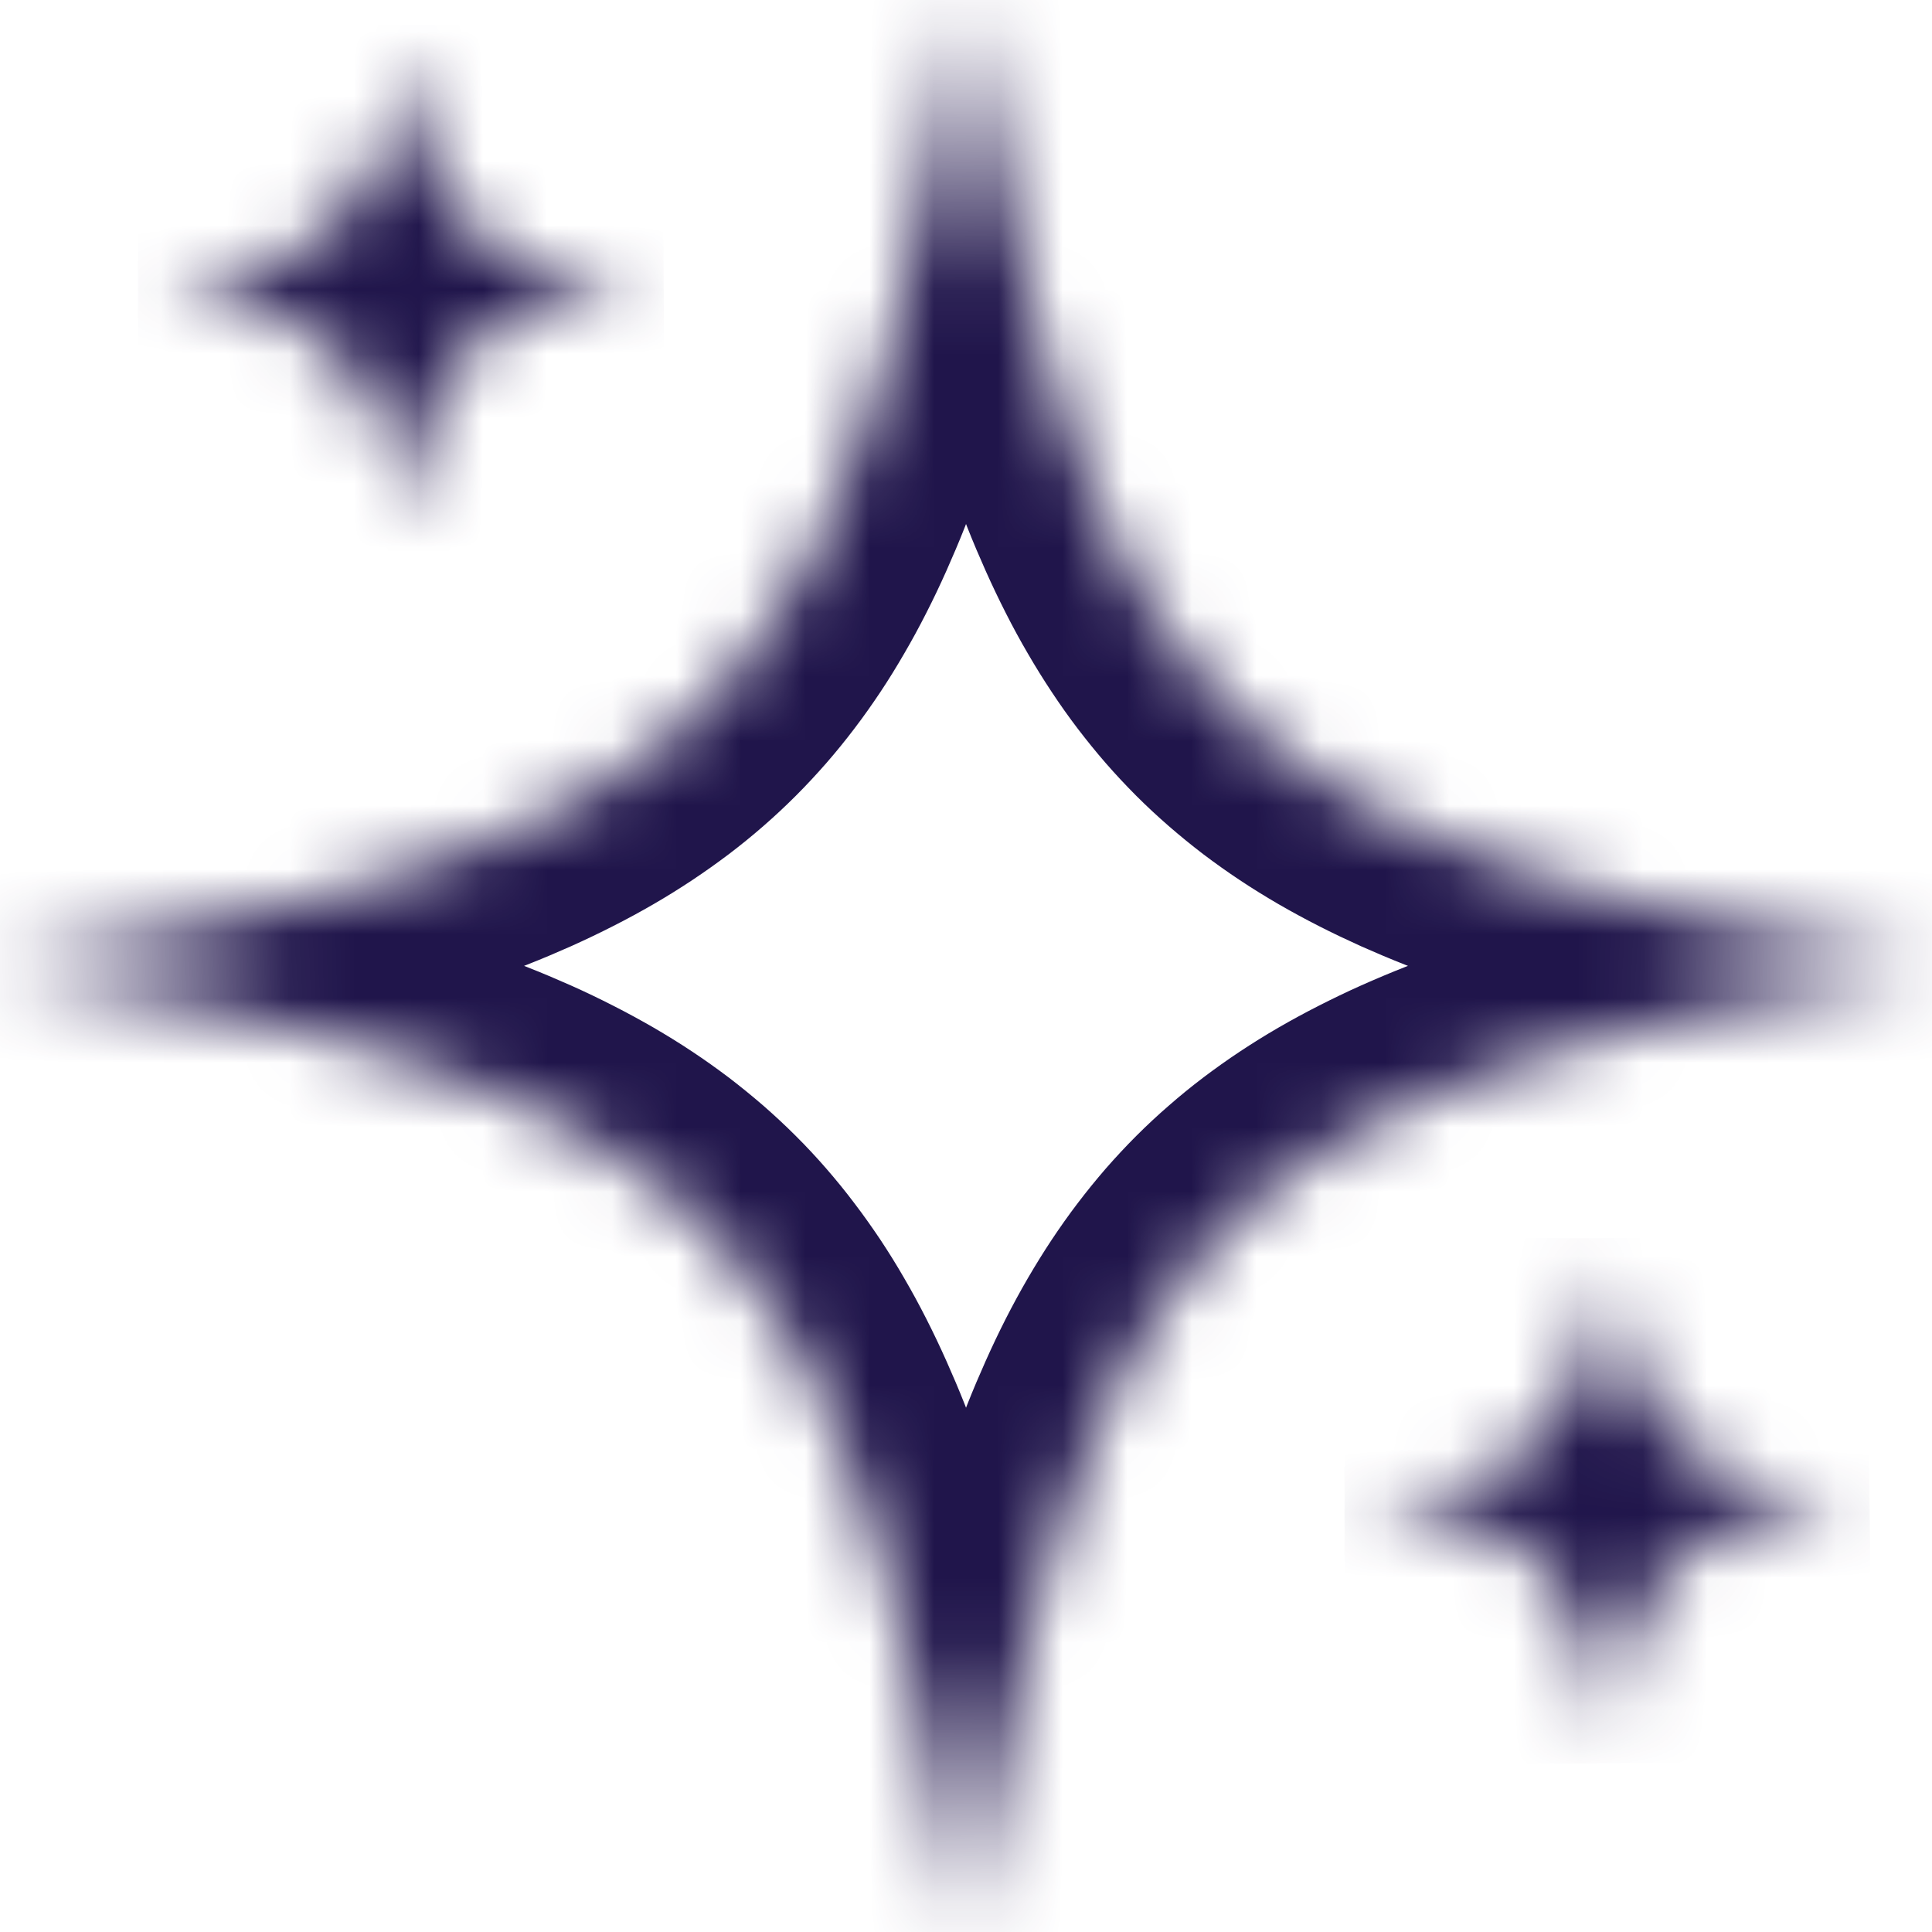 <svg width="30" height="30" viewBox="0 0 30 30" fill="none" xmlns="http://www.w3.org/2000/svg">
    <g>
        <mask id="path-1-inside-1_767_3466" fill="white">
            <path d="M6.219 0.758C6.203 0.845 6.187 0.93 6.171 1.013C6.155 1.095 6.139 1.175 6.123 1.253C6.107 1.331 6.09 1.407 6.075 1.481C6.059 1.555 6.042 1.627 6.026 1.697C6.009 1.767 5.993 1.835 5.976 1.9C5.959 1.966 5.942 2.03 5.925 2.092C5.907 2.154 5.889 2.214 5.871 2.273C5.852 2.331 5.833 2.388 5.814 2.443C5.795 2.497 5.775 2.55 5.754 2.602C5.734 2.653 5.713 2.703 5.691 2.751C5.67 2.799 5.647 2.847 5.624 2.891C5.601 2.937 5.578 2.98 5.553 3.022C5.528 3.065 5.503 3.105 5.477 3.145C5.45 3.185 5.424 3.223 5.395 3.26C5.367 3.298 5.338 3.333 5.308 3.367C5.278 3.402 5.247 3.435 5.215 3.468C5.182 3.5 5.149 3.531 5.114 3.561C5.079 3.591 5.044 3.62 5.007 3.649C4.971 3.677 4.932 3.704 4.892 3.73C4.852 3.756 4.811 3.781 4.769 3.806C4.727 3.831 4.683 3.854 4.638 3.877C4.592 3.901 4.546 3.923 4.498 3.945C4.45 3.966 4.4 3.987 4.349 4.008C4.297 4.028 4.244 4.048 4.189 4.067C4.135 4.087 4.078 4.106 4.019 4.124C3.961 4.142 3.901 4.16 3.839 4.178C3.776 4.195 3.712 4.213 3.647 4.229C3.581 4.246 3.513 4.263 3.444 4.279C3.374 4.295 3.302 4.311 3.228 4.328C3.154 4.344 3.078 4.36 3 4.376C2.922 4.392 2.842 4.407 2.759 4.424C2.677 4.44 2.592 4.456 2.505 4.472C2.592 4.488 2.677 4.505 2.759 4.52C2.842 4.536 2.922 4.552 3 4.568C3.078 4.584 3.154 4.601 3.228 4.617C3.302 4.632 3.374 4.649 3.444 4.665C3.513 4.682 3.581 4.699 3.647 4.715C3.712 4.732 3.776 4.749 3.839 4.767C3.901 4.784 3.96 4.802 4.019 4.821C4.078 4.839 4.135 4.858 4.189 4.877C4.244 4.896 4.297 4.916 4.349 4.937C4.4 4.957 4.45 4.978 4.498 5C4.546 5.021 4.593 5.044 4.638 5.067C4.683 5.09 4.727 5.113 4.769 5.138C4.811 5.163 4.852 5.188 4.892 5.215C4.932 5.241 4.97 5.268 5.007 5.296C5.045 5.324 5.08 5.353 5.114 5.383C5.149 5.413 5.182 5.444 5.215 5.477C5.247 5.509 5.278 5.542 5.308 5.577C5.338 5.612 5.367 5.647 5.395 5.684C5.424 5.721 5.451 5.759 5.477 5.799C5.503 5.839 5.528 5.88 5.553 5.922C5.578 5.964 5.601 6.008 5.624 6.053C5.647 6.099 5.67 6.145 5.691 6.193C5.713 6.241 5.734 6.291 5.754 6.343C5.775 6.394 5.795 6.447 5.814 6.502C5.833 6.557 5.852 6.613 5.871 6.672C5.889 6.73 5.907 6.79 5.925 6.853C5.942 6.915 5.959 6.979 5.976 7.044C5.993 7.11 6.01 7.178 6.026 7.247C6.042 7.317 6.058 7.389 6.075 7.463C6.09 7.537 6.107 7.613 6.123 7.691C6.138 7.769 6.154 7.85 6.171 7.932C6.187 8.014 6.202 8.099 6.219 8.186C6.235 8.099 6.251 8.015 6.267 7.932C6.283 7.85 6.299 7.769 6.315 7.691C6.331 7.613 6.348 7.537 6.363 7.463C6.379 7.389 6.396 7.317 6.412 7.247C6.429 7.178 6.445 7.11 6.462 7.044C6.479 6.979 6.496 6.915 6.513 6.853C6.531 6.79 6.549 6.731 6.567 6.672C6.586 6.614 6.605 6.557 6.624 6.502C6.643 6.447 6.663 6.394 6.683 6.343C6.704 6.291 6.725 6.241 6.746 6.193C6.768 6.145 6.79 6.098 6.814 6.053C6.837 6.007 6.86 5.964 6.885 5.922C6.91 5.88 6.935 5.839 6.961 5.799C6.988 5.759 7.014 5.721 7.043 5.684C7.071 5.647 7.1 5.611 7.13 5.577C7.16 5.542 7.191 5.509 7.223 5.477C7.256 5.444 7.289 5.414 7.324 5.383C7.359 5.353 7.394 5.324 7.431 5.296C7.468 5.268 7.506 5.24 7.546 5.215C7.586 5.188 7.626 5.163 7.669 5.138C7.711 5.113 7.755 5.09 7.8 5.067C7.845 5.044 7.892 5.021 7.94 5C7.988 4.978 8.038 4.957 8.089 4.937C8.141 4.916 8.194 4.896 8.249 4.877C8.303 4.858 8.36 4.839 8.419 4.821C8.477 4.802 8.537 4.784 8.599 4.767C8.662 4.749 8.725 4.732 8.791 4.715C8.856 4.699 8.925 4.681 8.994 4.665C9.064 4.649 9.136 4.633 9.21 4.617C9.284 4.601 9.36 4.584 9.438 4.568C9.516 4.553 9.596 4.537 9.678 4.52C9.761 4.505 9.846 4.489 9.933 4.472C9.846 4.456 9.761 4.44 9.678 4.424C9.596 4.408 9.516 4.393 9.438 4.376C9.36 4.359 9.284 4.344 9.21 4.328C9.136 4.312 9.064 4.296 8.994 4.279C8.925 4.262 8.856 4.246 8.791 4.229C8.725 4.213 8.662 4.195 8.599 4.178C8.537 4.16 8.477 4.142 8.419 4.124C8.361 4.106 8.303 4.087 8.249 4.067C8.194 4.048 8.141 4.028 8.089 4.008C8.038 3.987 7.988 3.966 7.94 3.945C7.892 3.923 7.845 3.901 7.8 3.877C7.754 3.854 7.711 3.831 7.669 3.806C7.626 3.781 7.586 3.756 7.546 3.73C7.506 3.703 7.468 3.677 7.431 3.649C7.393 3.62 7.358 3.591 7.324 3.561C7.289 3.532 7.256 3.5 7.223 3.468C7.191 3.435 7.16 3.402 7.13 3.367C7.1 3.333 7.071 3.297 7.043 3.26C7.014 3.223 6.987 3.185 6.961 3.145C6.935 3.105 6.91 3.065 6.885 3.022C6.86 2.98 6.837 2.936 6.814 2.891C6.79 2.846 6.768 2.799 6.746 2.751C6.725 2.703 6.704 2.653 6.683 2.602C6.663 2.55 6.643 2.497 6.624 2.443C6.605 2.388 6.586 2.331 6.567 2.273C6.549 2.214 6.531 2.154 6.513 2.092C6.496 2.03 6.479 1.966 6.462 1.9C6.445 1.835 6.428 1.767 6.412 1.697C6.396 1.627 6.38 1.555 6.363 1.481C6.348 1.407 6.331 1.331 6.315 1.253C6.299 1.175 6.284 1.095 6.267 1.013C6.251 0.931 6.236 0.845 6.219 0.758Z"/>
        </mask>
        <path d="M6.219 0.758C6.203 0.845 6.187 0.93 6.171 1.013C6.155 1.095 6.139 1.175 6.123 1.253C6.107 1.331 6.09 1.407 6.075 1.481C6.059 1.555 6.042 1.627 6.026 1.697C6.009 1.767 5.993 1.835 5.976 1.9C5.959 1.966 5.942 2.03 5.925 2.092C5.907 2.154 5.889 2.214 5.871 2.273C5.852 2.331 5.833 2.388 5.814 2.443C5.795 2.497 5.775 2.55 5.754 2.602C5.734 2.653 5.713 2.703 5.691 2.751C5.67 2.799 5.647 2.847 5.624 2.891C5.601 2.937 5.578 2.98 5.553 3.022C5.528 3.065 5.503 3.105 5.477 3.145C5.45 3.185 5.424 3.223 5.395 3.26C5.367 3.298 5.338 3.333 5.308 3.367C5.278 3.402 5.247 3.435 5.215 3.468C5.182 3.5 5.149 3.531 5.114 3.561C5.079 3.591 5.044 3.62 5.007 3.649C4.971 3.677 4.932 3.704 4.892 3.73C4.852 3.756 4.811 3.781 4.769 3.806C4.727 3.831 4.683 3.854 4.638 3.877C4.592 3.901 4.546 3.923 4.498 3.945C4.45 3.966 4.4 3.987 4.349 4.008C4.297 4.028 4.244 4.048 4.189 4.067C4.135 4.087 4.078 4.106 4.019 4.124C3.961 4.142 3.901 4.16 3.839 4.178C3.776 4.195 3.712 4.213 3.647 4.229C3.581 4.246 3.513 4.263 3.444 4.279C3.374 4.295 3.302 4.311 3.228 4.328C3.154 4.344 3.078 4.36 3 4.376C2.922 4.392 2.842 4.407 2.759 4.424C2.677 4.44 2.592 4.456 2.505 4.472C2.592 4.488 2.677 4.505 2.759 4.52C2.842 4.536 2.922 4.552 3 4.568C3.078 4.584 3.154 4.601 3.228 4.617C3.302 4.632 3.374 4.649 3.444 4.665C3.513 4.682 3.581 4.699 3.647 4.715C3.712 4.732 3.776 4.749 3.839 4.767C3.901 4.784 3.96 4.802 4.019 4.821C4.078 4.839 4.135 4.858 4.189 4.877C4.244 4.896 4.297 4.916 4.349 4.937C4.4 4.957 4.45 4.978 4.498 5C4.546 5.021 4.593 5.044 4.638 5.067C4.683 5.09 4.727 5.113 4.769 5.138C4.811 5.163 4.852 5.188 4.892 5.215C4.932 5.241 4.97 5.268 5.007 5.296C5.045 5.324 5.08 5.353 5.114 5.383C5.149 5.413 5.182 5.444 5.215 5.477C5.247 5.509 5.278 5.542 5.308 5.577C5.338 5.612 5.367 5.647 5.395 5.684C5.424 5.721 5.451 5.759 5.477 5.799C5.503 5.839 5.528 5.88 5.553 5.922C5.578 5.964 5.601 6.008 5.624 6.053C5.647 6.099 5.67 6.145 5.691 6.193C5.713 6.241 5.734 6.291 5.754 6.343C5.775 6.394 5.795 6.447 5.814 6.502C5.833 6.557 5.852 6.613 5.871 6.672C5.889 6.73 5.907 6.79 5.925 6.853C5.942 6.915 5.959 6.979 5.976 7.044C5.993 7.11 6.01 7.178 6.026 7.247C6.042 7.317 6.058 7.389 6.075 7.463C6.09 7.537 6.107 7.613 6.123 7.691C6.138 7.769 6.154 7.85 6.171 7.932C6.187 8.014 6.202 8.099 6.219 8.186C6.235 8.099 6.251 8.015 6.267 7.932C6.283 7.85 6.299 7.769 6.315 7.691C6.331 7.613 6.348 7.537 6.363 7.463C6.379 7.389 6.396 7.317 6.412 7.247C6.429 7.178 6.445 7.11 6.462 7.044C6.479 6.979 6.496 6.915 6.513 6.853C6.531 6.79 6.549 6.731 6.567 6.672C6.586 6.614 6.605 6.557 6.624 6.502C6.643 6.447 6.663 6.394 6.683 6.343C6.704 6.291 6.725 6.241 6.746 6.193C6.768 6.145 6.79 6.098 6.814 6.053C6.837 6.007 6.86 5.964 6.885 5.922C6.91 5.88 6.935 5.839 6.961 5.799C6.988 5.759 7.014 5.721 7.043 5.684C7.071 5.647 7.1 5.611 7.13 5.577C7.16 5.542 7.191 5.509 7.223 5.477C7.256 5.444 7.289 5.414 7.324 5.383C7.359 5.353 7.394 5.324 7.431 5.296C7.468 5.268 7.506 5.24 7.546 5.215C7.586 5.188 7.626 5.163 7.669 5.138C7.711 5.113 7.755 5.09 7.8 5.067C7.845 5.044 7.892 5.021 7.94 5C7.988 4.978 8.038 4.957 8.089 4.937C8.141 4.916 8.194 4.896 8.249 4.877C8.303 4.858 8.36 4.839 8.419 4.821C8.477 4.802 8.537 4.784 8.599 4.767C8.662 4.749 8.725 4.732 8.791 4.715C8.856 4.699 8.925 4.681 8.994 4.665C9.064 4.649 9.136 4.633 9.21 4.617C9.284 4.601 9.36 4.584 9.438 4.568C9.516 4.553 9.596 4.537 9.678 4.52C9.761 4.505 9.846 4.489 9.933 4.472C9.846 4.456 9.761 4.44 9.678 4.424C9.596 4.408 9.516 4.393 9.438 4.376C9.36 4.359 9.284 4.344 9.21 4.328C9.136 4.312 9.064 4.296 8.994 4.279C8.925 4.262 8.856 4.246 8.791 4.229C8.725 4.213 8.662 4.195 8.599 4.178C8.537 4.16 8.477 4.142 8.419 4.124C8.361 4.106 8.303 4.087 8.249 4.067C8.194 4.048 8.141 4.028 8.089 4.008C8.038 3.987 7.988 3.966 7.94 3.945C7.892 3.923 7.845 3.901 7.8 3.877C7.754 3.854 7.711 3.831 7.669 3.806C7.626 3.781 7.586 3.756 7.546 3.73C7.506 3.703 7.468 3.677 7.431 3.649C7.393 3.62 7.358 3.591 7.324 3.561C7.289 3.532 7.256 3.5 7.223 3.468C7.191 3.435 7.16 3.402 7.13 3.367C7.1 3.333 7.071 3.297 7.043 3.26C7.014 3.223 6.987 3.185 6.961 3.145C6.935 3.105 6.91 3.065 6.885 3.022C6.86 2.98 6.837 2.936 6.814 2.891C6.79 2.846 6.768 2.799 6.746 2.751C6.725 2.703 6.704 2.653 6.683 2.602C6.663 2.55 6.643 2.497 6.624 2.443C6.605 2.388 6.586 2.331 6.567 2.273C6.549 2.214 6.531 2.154 6.513 2.092C6.496 2.03 6.479 1.966 6.462 1.9C6.445 1.835 6.428 1.767 6.412 1.697C6.396 1.627 6.38 1.555 6.363 1.481C6.348 1.407 6.331 1.331 6.315 1.253C6.299 1.175 6.284 1.095 6.267 1.013C6.251 0.931 6.236 0.845 6.219 0.758Z" stroke="#20154B" stroke-width="4" mask="url(#path-1-inside-1_767_3466)"/>
        <mask id="path-2-inside-2_767_3466" fill="white">
            <path d="M24.954 19.583C24.938 19.671 24.922 19.755 24.906 19.838C24.89 19.92 24.874 20.001 24.858 20.078C24.841 20.157 24.825 20.233 24.809 20.307C24.794 20.38 24.777 20.453 24.761 20.522C24.744 20.592 24.727 20.66 24.711 20.726C24.694 20.791 24.677 20.855 24.659 20.917C24.642 20.979 24.624 21.039 24.605 21.098C24.587 21.157 24.568 21.213 24.549 21.268C24.53 21.323 24.51 21.376 24.489 21.427C24.469 21.479 24.448 21.528 24.426 21.576C24.405 21.625 24.382 21.672 24.359 21.717C24.336 21.762 24.313 21.805 24.288 21.848C24.263 21.89 24.238 21.931 24.212 21.97C24.185 22.01 24.158 22.048 24.13 22.086C24.102 22.123 24.073 22.159 24.043 22.193C24.013 22.228 23.982 22.261 23.949 22.293C23.917 22.325 23.884 22.356 23.849 22.387C23.814 22.417 23.779 22.446 23.742 22.474C23.705 22.502 23.667 22.529 23.627 22.555C23.587 22.582 23.546 22.607 23.504 22.631C23.462 22.656 23.418 22.68 23.373 22.703C23.327 22.726 23.281 22.748 23.233 22.77C23.185 22.792 23.135 22.812 23.084 22.833C23.032 22.854 22.979 22.874 22.924 22.893C22.869 22.912 22.813 22.931 22.754 22.949C22.696 22.967 22.636 22.986 22.573 23.003C22.511 23.02 22.447 23.038 22.382 23.055C22.316 23.071 22.248 23.088 22.179 23.104C22.109 23.121 22.037 23.137 21.963 23.153C21.889 23.169 21.813 23.186 21.735 23.201C21.657 23.217 21.576 23.233 21.494 23.249C21.412 23.265 21.327 23.281 21.24 23.297C21.327 23.313 21.411 23.33 21.494 23.346C21.576 23.361 21.657 23.377 21.735 23.394C21.813 23.41 21.889 23.426 21.963 23.442C22.037 23.458 22.109 23.474 22.179 23.491C22.248 23.507 22.316 23.524 22.382 23.541C22.447 23.557 22.511 23.575 22.573 23.592C22.636 23.609 22.695 23.628 22.754 23.646C22.812 23.664 22.869 23.683 22.924 23.702C22.979 23.721 23.032 23.741 23.084 23.762C23.135 23.783 23.185 23.803 23.233 23.825C23.281 23.847 23.328 23.869 23.373 23.892C23.419 23.915 23.462 23.939 23.504 23.963C23.546 23.988 23.587 24.013 23.627 24.04C23.667 24.066 23.705 24.093 23.742 24.121C23.779 24.149 23.815 24.178 23.849 24.208C23.884 24.238 23.917 24.27 23.949 24.302C23.982 24.334 24.012 24.367 24.043 24.402C24.073 24.437 24.102 24.473 24.13 24.509C24.158 24.547 24.186 24.585 24.212 24.625C24.238 24.664 24.263 24.705 24.288 24.747C24.313 24.79 24.336 24.834 24.359 24.878C24.382 24.924 24.405 24.97 24.426 25.018C24.448 25.067 24.469 25.116 24.489 25.168C24.51 25.219 24.53 25.272 24.549 25.327C24.568 25.382 24.587 25.438 24.605 25.497C24.624 25.556 24.642 25.616 24.659 25.678C24.677 25.74 24.694 25.804 24.711 25.869C24.727 25.935 24.745 26.003 24.761 26.073C24.777 26.142 24.793 26.215 24.809 26.288C24.825 26.362 24.842 26.439 24.858 26.517C24.873 26.594 24.889 26.675 24.906 26.757C24.922 26.839 24.937 26.924 24.954 27.012C24.97 26.924 24.986 26.84 25.002 26.757C25.018 26.675 25.033 26.594 25.05 26.517C25.066 26.439 25.082 26.362 25.098 26.288C25.114 26.215 25.131 26.142 25.147 26.073C25.164 26.003 25.18 25.935 25.197 25.869C25.213 25.804 25.231 25.74 25.248 25.678C25.266 25.616 25.284 25.556 25.302 25.497C25.32 25.439 25.34 25.382 25.359 25.327C25.378 25.272 25.398 25.219 25.418 25.168C25.439 25.116 25.46 25.067 25.481 25.018C25.503 24.97 25.525 24.923 25.549 24.878C25.572 24.833 25.595 24.79 25.62 24.747C25.645 24.705 25.67 24.664 25.696 24.625C25.723 24.585 25.749 24.547 25.777 24.509C25.806 24.472 25.835 24.436 25.864 24.402C25.894 24.367 25.926 24.334 25.958 24.302C25.991 24.27 26.024 24.239 26.059 24.208C26.093 24.178 26.129 24.149 26.166 24.121C26.202 24.093 26.241 24.066 26.281 24.04C26.321 24.013 26.361 23.988 26.404 23.963C26.446 23.939 26.49 23.915 26.535 23.892C26.58 23.869 26.627 23.847 26.675 23.825C26.723 23.803 26.773 23.783 26.824 23.762C26.876 23.741 26.929 23.721 26.983 23.702C27.038 23.683 27.095 23.664 27.153 23.646C27.212 23.628 27.272 23.609 27.334 23.592C27.396 23.575 27.46 23.557 27.526 23.541C27.591 23.524 27.659 23.506 27.729 23.491C27.799 23.474 27.871 23.458 27.945 23.442C28.018 23.426 28.095 23.41 28.173 23.394C28.251 23.378 28.331 23.362 28.413 23.346C28.495 23.33 28.581 23.314 28.668 23.297C28.581 23.282 28.496 23.265 28.413 23.249C28.331 23.234 28.251 23.218 28.173 23.201C28.095 23.185 28.018 23.169 27.945 23.153C27.871 23.137 27.799 23.121 27.729 23.104C27.659 23.088 27.591 23.071 27.526 23.055C27.46 23.038 27.396 23.02 27.334 23.003C27.272 22.986 27.212 22.967 27.153 22.949C27.095 22.931 27.038 22.912 26.983 22.893C26.929 22.874 26.876 22.854 26.824 22.833C26.773 22.812 26.723 22.792 26.675 22.77C26.627 22.748 26.579 22.726 26.535 22.703C26.489 22.68 26.446 22.656 26.404 22.631C26.361 22.607 26.321 22.582 26.281 22.555C26.241 22.529 26.203 22.502 26.166 22.474C26.128 22.446 26.093 22.417 26.059 22.387C26.025 22.357 25.991 22.325 25.958 22.293C25.926 22.261 25.895 22.228 25.864 22.193C25.835 22.158 25.806 22.122 25.777 22.086C25.749 22.048 25.722 22.01 25.696 21.97C25.67 21.931 25.645 21.89 25.62 21.848C25.595 21.805 25.572 21.761 25.549 21.717C25.525 21.671 25.503 21.625 25.481 21.576C25.46 21.528 25.439 21.479 25.418 21.427C25.398 21.376 25.378 21.323 25.359 21.268C25.34 21.213 25.32 21.157 25.302 21.098C25.284 21.04 25.266 20.979 25.248 20.917C25.231 20.855 25.213 20.791 25.197 20.726C25.18 20.66 25.163 20.592 25.147 20.522C25.131 20.453 25.115 20.38 25.098 20.307C25.082 20.233 25.066 20.157 25.05 20.078C25.034 20.001 25.018 19.92 25.002 19.838C24.986 19.756 24.97 19.671 24.954 19.583Z"/>
        </mask>
        <path d="M24.954 19.583C24.938 19.671 24.922 19.755 24.906 19.838C24.89 19.92 24.874 20.001 24.858 20.078C24.841 20.157 24.825 20.233 24.809 20.307C24.794 20.38 24.777 20.453 24.761 20.522C24.744 20.592 24.727 20.66 24.711 20.726C24.694 20.791 24.677 20.855 24.659 20.917C24.642 20.979 24.624 21.039 24.605 21.098C24.587 21.157 24.568 21.213 24.549 21.268C24.53 21.323 24.51 21.376 24.489 21.427C24.469 21.479 24.448 21.528 24.426 21.576C24.405 21.625 24.382 21.672 24.359 21.717C24.336 21.762 24.313 21.805 24.288 21.848C24.263 21.89 24.238 21.931 24.212 21.97C24.185 22.01 24.158 22.048 24.13 22.086C24.102 22.123 24.073 22.159 24.043 22.193C24.013 22.228 23.982 22.261 23.949 22.293C23.917 22.325 23.884 22.356 23.849 22.387C23.814 22.417 23.779 22.446 23.742 22.474C23.705 22.502 23.667 22.529 23.627 22.555C23.587 22.582 23.546 22.607 23.504 22.631C23.462 22.656 23.418 22.68 23.373 22.703C23.327 22.726 23.281 22.748 23.233 22.77C23.185 22.792 23.135 22.812 23.084 22.833C23.032 22.854 22.979 22.874 22.924 22.893C22.869 22.912 22.813 22.931 22.754 22.949C22.696 22.967 22.636 22.986 22.573 23.003C22.511 23.02 22.447 23.038 22.382 23.055C22.316 23.071 22.248 23.088 22.179 23.104C22.109 23.121 22.037 23.137 21.963 23.153C21.889 23.169 21.813 23.186 21.735 23.201C21.657 23.217 21.576 23.233 21.494 23.249C21.412 23.265 21.327 23.281 21.24 23.297C21.327 23.313 21.411 23.33 21.494 23.346C21.576 23.361 21.657 23.377 21.735 23.394C21.813 23.41 21.889 23.426 21.963 23.442C22.037 23.458 22.109 23.474 22.179 23.491C22.248 23.507 22.316 23.524 22.382 23.541C22.447 23.557 22.511 23.575 22.573 23.592C22.636 23.609 22.695 23.628 22.754 23.646C22.812 23.664 22.869 23.683 22.924 23.702C22.979 23.721 23.032 23.741 23.084 23.762C23.135 23.783 23.185 23.803 23.233 23.825C23.281 23.847 23.328 23.869 23.373 23.892C23.419 23.915 23.462 23.939 23.504 23.963C23.546 23.988 23.587 24.013 23.627 24.04C23.667 24.066 23.705 24.093 23.742 24.121C23.779 24.149 23.815 24.178 23.849 24.208C23.884 24.238 23.917 24.27 23.949 24.302C23.982 24.334 24.012 24.367 24.043 24.402C24.073 24.437 24.102 24.473 24.13 24.509C24.158 24.547 24.186 24.585 24.212 24.625C24.238 24.664 24.263 24.705 24.288 24.747C24.313 24.79 24.336 24.834 24.359 24.878C24.382 24.924 24.405 24.97 24.426 25.018C24.448 25.067 24.469 25.116 24.489 25.168C24.51 25.219 24.53 25.272 24.549 25.327C24.568 25.382 24.587 25.438 24.605 25.497C24.624 25.556 24.642 25.616 24.659 25.678C24.677 25.74 24.694 25.804 24.711 25.869C24.727 25.935 24.745 26.003 24.761 26.073C24.777 26.142 24.793 26.215 24.809 26.288C24.825 26.362 24.842 26.439 24.858 26.517C24.873 26.594 24.889 26.675 24.906 26.757C24.922 26.839 24.937 26.924 24.954 27.012C24.97 26.924 24.986 26.84 25.002 26.757C25.018 26.675 25.033 26.594 25.05 26.517C25.066 26.439 25.082 26.362 25.098 26.288C25.114 26.215 25.131 26.142 25.147 26.073C25.164 26.003 25.18 25.935 25.197 25.869C25.213 25.804 25.231 25.74 25.248 25.678C25.266 25.616 25.284 25.556 25.302 25.497C25.32 25.439 25.34 25.382 25.359 25.327C25.378 25.272 25.398 25.219 25.418 25.168C25.439 25.116 25.46 25.067 25.481 25.018C25.503 24.97 25.525 24.923 25.549 24.878C25.572 24.833 25.595 24.79 25.62 24.747C25.645 24.705 25.67 24.664 25.696 24.625C25.723 24.585 25.749 24.547 25.777 24.509C25.806 24.472 25.835 24.436 25.864 24.402C25.894 24.367 25.926 24.334 25.958 24.302C25.991 24.27 26.024 24.239 26.059 24.208C26.093 24.178 26.129 24.149 26.166 24.121C26.202 24.093 26.241 24.066 26.281 24.04C26.321 24.013 26.361 23.988 26.404 23.963C26.446 23.939 26.49 23.915 26.535 23.892C26.58 23.869 26.627 23.847 26.675 23.825C26.723 23.803 26.773 23.783 26.824 23.762C26.876 23.741 26.929 23.721 26.983 23.702C27.038 23.683 27.095 23.664 27.153 23.646C27.212 23.628 27.272 23.609 27.334 23.592C27.396 23.575 27.46 23.557 27.526 23.541C27.591 23.524 27.659 23.506 27.729 23.491C27.799 23.474 27.871 23.458 27.945 23.442C28.018 23.426 28.095 23.41 28.173 23.394C28.251 23.378 28.331 23.362 28.413 23.346C28.495 23.33 28.581 23.314 28.668 23.297C28.581 23.282 28.496 23.265 28.413 23.249C28.331 23.234 28.251 23.218 28.173 23.201C28.095 23.185 28.018 23.169 27.945 23.153C27.871 23.137 27.799 23.121 27.729 23.104C27.659 23.088 27.591 23.071 27.526 23.055C27.46 23.038 27.396 23.02 27.334 23.003C27.272 22.986 27.212 22.967 27.153 22.949C27.095 22.931 27.038 22.912 26.983 22.893C26.929 22.874 26.876 22.854 26.824 22.833C26.773 22.812 26.723 22.792 26.675 22.77C26.627 22.748 26.579 22.726 26.535 22.703C26.489 22.68 26.446 22.656 26.404 22.631C26.361 22.607 26.321 22.582 26.281 22.555C26.241 22.529 26.203 22.502 26.166 22.474C26.128 22.446 26.093 22.417 26.059 22.387C26.025 22.357 25.991 22.325 25.958 22.293C25.926 22.261 25.895 22.228 25.864 22.193C25.835 22.158 25.806 22.122 25.777 22.086C25.749 22.048 25.722 22.01 25.696 21.97C25.67 21.931 25.645 21.89 25.62 21.848C25.595 21.805 25.572 21.761 25.549 21.717C25.525 21.671 25.503 21.625 25.481 21.576C25.46 21.528 25.439 21.479 25.418 21.427C25.398 21.376 25.378 21.323 25.359 21.268C25.34 21.213 25.32 21.157 25.302 21.098C25.284 21.04 25.266 20.979 25.248 20.917C25.231 20.855 25.213 20.791 25.197 20.726C25.18 20.66 25.163 20.592 25.147 20.522C25.131 20.453 25.115 20.38 25.098 20.307C25.082 20.233 25.066 20.157 25.05 20.078C25.034 20.001 25.018 19.92 25.002 19.838C24.986 19.756 24.97 19.671 24.954 19.583Z" stroke="#20154B" stroke-width="4" mask="url(#path-2-inside-2_767_3466)"/>
        <mask id="path-3-inside-3_767_3466" fill="white">
            <path d="M15 0C14.935 0.352 14.871 0.693 14.807 1.027C14.743 1.36 14.678 1.684 14.614 2C14.55 2.315 14.485 2.622 14.42 2.92C14.355 3.219 14.289 3.508 14.223 3.79C14.157 4.071 14.089 4.344 14.021 4.611C13.952 4.876 13.882 5.134 13.812 5.385C13.74 5.635 13.668 5.878 13.594 6.114C13.519 6.349 13.443 6.577 13.365 6.799C13.287 7.02 13.207 7.235 13.125 7.442C13.043 7.651 12.957 7.851 12.87 8.047C12.783 8.242 12.693 8.431 12.6 8.613C12.507 8.796 12.411 8.973 12.311 9.144C12.212 9.315 12.11 9.481 12.004 9.64C11.897 9.8 11.788 9.955 11.674 10.104C11.561 10.253 11.443 10.398 11.322 10.537C11.2 10.676 11.075 10.811 10.944 10.942C10.814 11.072 10.679 11.198 10.54 11.319C10.4 11.441 10.256 11.558 10.106 11.672C9.956 11.785 9.801 11.895 9.642 12.001C9.482 12.107 9.317 12.21 9.146 12.309C8.975 12.408 8.799 12.504 8.615 12.597C8.433 12.69 8.244 12.78 8.049 12.868C7.854 12.955 7.652 13.04 7.444 13.122C7.236 13.204 7.022 13.285 6.801 13.363C6.579 13.441 6.351 13.517 6.115 13.591C5.88 13.665 5.637 13.738 5.386 13.809C5.136 13.88 4.878 13.95 4.613 14.018C4.347 14.087 4.073 14.154 3.791 14.22C3.509 14.287 3.22 14.352 2.921 14.418C2.623 14.483 2.317 14.547 2.001 14.612C1.686 14.677 1.361 14.74 1.028 14.804C0.694 14.868 0.353 14.933 0.001 14.998C0.353 15.062 0.694 15.127 1.028 15.191C1.361 15.255 1.685 15.319 2.001 15.384C2.316 15.449 2.623 15.513 2.921 15.578C3.22 15.644 3.509 15.709 3.791 15.775C4.073 15.842 4.346 15.909 4.613 15.978C4.878 16.047 5.136 16.116 5.386 16.187C5.637 16.257 5.88 16.33 6.115 16.405C6.351 16.48 6.579 16.555 6.801 16.633C7.022 16.711 7.237 16.791 7.444 16.874C7.652 16.956 7.853 17.041 8.049 17.128C8.244 17.215 8.433 17.306 8.615 17.399C8.798 17.492 8.974 17.588 9.146 17.687C9.317 17.787 9.483 17.889 9.642 17.995C9.802 18.101 9.956 18.211 10.106 18.324C10.255 18.438 10.399 18.556 10.54 18.677C10.679 18.799 10.814 18.924 10.944 19.054C11.075 19.184 11.201 19.32 11.322 19.459C11.443 19.598 11.561 19.743 11.674 19.893C11.788 20.042 11.897 20.197 12.004 20.356C12.11 20.516 12.213 20.681 12.311 20.852C12.411 21.023 12.507 21.2 12.6 21.383C12.693 21.566 12.783 21.755 12.87 21.95C12.957 22.145 13.043 22.346 13.125 22.554C13.207 22.762 13.287 22.977 13.365 23.198C13.443 23.419 13.52 23.648 13.594 23.883C13.667 24.119 13.74 24.362 13.812 24.612C13.883 24.863 13.953 25.12 14.021 25.386C14.089 25.651 14.157 25.925 14.223 26.207C14.289 26.489 14.355 26.779 14.42 27.076C14.486 27.375 14.55 27.681 14.614 27.997C14.679 28.312 14.743 28.636 14.807 28.97C14.871 29.303 14.935 29.645 15 29.997C15.065 29.645 15.13 29.303 15.193 28.97C15.257 28.636 15.322 28.313 15.387 27.997C15.451 27.682 15.516 27.375 15.581 27.076C15.646 26.778 15.712 26.488 15.778 26.207C15.845 25.925 15.912 25.652 15.98 25.386C16.049 25.12 16.119 24.863 16.189 24.612C16.261 24.362 16.333 24.119 16.408 23.883C16.482 23.648 16.558 23.419 16.636 23.198C16.714 22.977 16.794 22.762 16.876 22.554C16.958 22.346 17.044 22.145 17.131 21.95C17.218 21.755 17.308 21.566 17.401 21.383C17.494 21.201 17.59 21.024 17.69 20.852C17.79 20.681 17.892 20.516 17.998 20.356C18.104 20.197 18.213 20.042 18.327 19.893C18.441 19.743 18.558 19.599 18.679 19.459C18.801 19.32 18.927 19.184 19.057 19.054C19.187 18.924 19.322 18.798 19.462 18.677C19.601 18.555 19.745 18.438 19.895 18.324C20.045 18.211 20.199 18.101 20.359 17.995C20.519 17.889 20.684 17.786 20.855 17.687C21.026 17.588 21.203 17.492 21.386 17.399C21.569 17.306 21.757 17.215 21.952 17.128C22.147 17.041 22.349 16.956 22.557 16.874C22.765 16.791 22.979 16.711 23.201 16.633C23.422 16.555 23.65 16.479 23.886 16.405C24.121 16.331 24.364 16.258 24.615 16.187C24.865 16.116 25.123 16.046 25.389 15.978C25.654 15.909 25.928 15.842 26.21 15.775C26.492 15.709 26.781 15.644 27.079 15.578C27.378 15.513 27.684 15.449 28 15.384C28.316 15.319 28.639 15.255 28.973 15.191C29.306 15.126 29.648 15.062 29.999 14.998C29.648 14.933 29.306 14.868 28.973 14.804C28.639 14.74 28.316 14.676 28 14.612C27.684 14.548 27.378 14.482 27.079 14.418C26.78 14.352 26.491 14.287 26.21 14.22C25.928 14.154 25.655 14.087 25.389 14.018C25.123 13.949 24.865 13.88 24.615 13.809C24.364 13.739 24.121 13.665 23.886 13.591C23.65 13.516 23.422 13.441 23.201 13.363C22.979 13.285 22.764 13.204 22.557 13.122C22.349 13.04 22.148 12.955 21.952 12.868C21.757 12.78 21.568 12.69 21.386 12.597C21.203 12.504 21.027 12.408 20.855 12.309C20.684 12.209 20.518 12.107 20.359 12.001C20.199 11.895 20.045 11.785 19.895 11.672C19.746 11.558 19.602 11.44 19.462 11.319C19.322 11.197 19.187 11.072 19.057 10.942C18.927 10.811 18.8 10.676 18.679 10.537C18.558 10.398 18.441 10.253 18.327 10.104C18.213 9.955 18.104 9.8 17.998 9.64C17.892 9.48 17.789 9.315 17.69 9.144C17.59 8.973 17.494 8.797 17.401 8.613C17.308 8.43 17.218 8.242 17.131 8.047C17.044 7.852 16.958 7.651 16.876 7.442C16.794 7.234 16.714 7.02 16.636 6.799C16.558 6.577 16.482 6.349 16.408 6.114C16.334 5.878 16.261 5.635 16.189 5.385C16.118 5.134 16.049 4.876 15.98 4.611C15.912 4.345 15.845 4.072 15.778 3.79C15.712 3.508 15.646 3.218 15.581 2.92C15.515 2.622 15.451 2.316 15.387 2C15.322 1.685 15.258 1.36 15.193 1.027C15.129 0.693 15.065 0.352 15 0Z"/>
        </mask>
        <path d="M15 0C14.935 0.352 14.871 0.693 14.807 1.027C14.743 1.36 14.678 1.684 14.614 2C14.55 2.315 14.485 2.622 14.42 2.92C14.355 3.219 14.289 3.508 14.223 3.79C14.157 4.071 14.089 4.344 14.021 4.611C13.952 4.876 13.882 5.134 13.812 5.385C13.74 5.635 13.668 5.878 13.594 6.114C13.519 6.349 13.443 6.577 13.365 6.799C13.287 7.02 13.207 7.235 13.125 7.442C13.043 7.651 12.957 7.851 12.87 8.047C12.783 8.242 12.693 8.431 12.6 8.613C12.507 8.796 12.411 8.973 12.311 9.144C12.212 9.315 12.11 9.481 12.004 9.64C11.897 9.8 11.788 9.955 11.674 10.104C11.561 10.253 11.443 10.398 11.322 10.537C11.2 10.676 11.075 10.811 10.944 10.942C10.814 11.072 10.679 11.198 10.54 11.319C10.4 11.441 10.256 11.558 10.106 11.672C9.956 11.785 9.801 11.895 9.642 12.001C9.482 12.107 9.317 12.21 9.146 12.309C8.975 12.408 8.799 12.504 8.615 12.597C8.433 12.69 8.244 12.78 8.049 12.868C7.854 12.955 7.652 13.04 7.444 13.122C7.236 13.204 7.022 13.285 6.801 13.363C6.579 13.441 6.351 13.517 6.115 13.591C5.88 13.665 5.637 13.738 5.386 13.809C5.136 13.88 4.878 13.95 4.613 14.018C4.347 14.087 4.073 14.154 3.791 14.22C3.509 14.287 3.22 14.352 2.921 14.418C2.623 14.483 2.317 14.547 2.001 14.612C1.686 14.677 1.361 14.74 1.028 14.804C0.694 14.868 0.353 14.933 0.001 14.998C0.353 15.062 0.694 15.127 1.028 15.191C1.361 15.255 1.685 15.319 2.001 15.384C2.316 15.449 2.623 15.513 2.921 15.578C3.22 15.644 3.509 15.709 3.791 15.775C4.073 15.842 4.346 15.909 4.613 15.978C4.878 16.047 5.136 16.116 5.386 16.187C5.637 16.257 5.88 16.33 6.115 16.405C6.351 16.48 6.579 16.555 6.801 16.633C7.022 16.711 7.237 16.791 7.444 16.874C7.652 16.956 7.853 17.041 8.049 17.128C8.244 17.215 8.433 17.306 8.615 17.399C8.798 17.492 8.974 17.588 9.146 17.687C9.317 17.787 9.483 17.889 9.642 17.995C9.802 18.101 9.956 18.211 10.106 18.324C10.255 18.438 10.399 18.556 10.54 18.677C10.679 18.799 10.814 18.924 10.944 19.054C11.075 19.184 11.201 19.32 11.322 19.459C11.443 19.598 11.561 19.743 11.674 19.893C11.788 20.042 11.897 20.197 12.004 20.356C12.11 20.516 12.213 20.681 12.311 20.852C12.411 21.023 12.507 21.2 12.6 21.383C12.693 21.566 12.783 21.755 12.87 21.95C12.957 22.145 13.043 22.346 13.125 22.554C13.207 22.762 13.287 22.977 13.365 23.198C13.443 23.419 13.52 23.648 13.594 23.883C13.667 24.119 13.74 24.362 13.812 24.612C13.883 24.863 13.953 25.12 14.021 25.386C14.089 25.651 14.157 25.925 14.223 26.207C14.289 26.489 14.355 26.779 14.42 27.076C14.486 27.375 14.55 27.681 14.614 27.997C14.679 28.312 14.743 28.636 14.807 28.97C14.871 29.303 14.935 29.645 15 29.997C15.065 29.645 15.13 29.303 15.193 28.97C15.257 28.636 15.322 28.313 15.387 27.997C15.451 27.682 15.516 27.375 15.581 27.076C15.646 26.778 15.712 26.488 15.778 26.207C15.845 25.925 15.912 25.652 15.98 25.386C16.049 25.12 16.119 24.863 16.189 24.612C16.261 24.362 16.333 24.119 16.408 23.883C16.482 23.648 16.558 23.419 16.636 23.198C16.714 22.977 16.794 22.762 16.876 22.554C16.958 22.346 17.044 22.145 17.131 21.95C17.218 21.755 17.308 21.566 17.401 21.383C17.494 21.201 17.59 21.024 17.69 20.852C17.79 20.681 17.892 20.516 17.998 20.356C18.104 20.197 18.213 20.042 18.327 19.893C18.441 19.743 18.558 19.599 18.679 19.459C18.801 19.32 18.927 19.184 19.057 19.054C19.187 18.924 19.322 18.798 19.462 18.677C19.601 18.555 19.745 18.438 19.895 18.324C20.045 18.211 20.199 18.101 20.359 17.995C20.519 17.889 20.684 17.786 20.855 17.687C21.026 17.588 21.203 17.492 21.386 17.399C21.569 17.306 21.757 17.215 21.952 17.128C22.147 17.041 22.349 16.956 22.557 16.874C22.765 16.791 22.979 16.711 23.201 16.633C23.422 16.555 23.65 16.479 23.886 16.405C24.121 16.331 24.364 16.258 24.615 16.187C24.865 16.116 25.123 16.046 25.389 15.978C25.654 15.909 25.928 15.842 26.21 15.775C26.492 15.709 26.781 15.644 27.079 15.578C27.378 15.513 27.684 15.449 28 15.384C28.316 15.319 28.639 15.255 28.973 15.191C29.306 15.126 29.648 15.062 29.999 14.998C29.648 14.933 29.306 14.868 28.973 14.804C28.639 14.74 28.316 14.676 28 14.612C27.684 14.548 27.378 14.482 27.079 14.418C26.78 14.352 26.491 14.287 26.21 14.22C25.928 14.154 25.655 14.087 25.389 14.018C25.123 13.949 24.865 13.88 24.615 13.809C24.364 13.739 24.121 13.665 23.886 13.591C23.65 13.516 23.422 13.441 23.201 13.363C22.979 13.285 22.764 13.204 22.557 13.122C22.349 13.04 22.148 12.955 21.952 12.868C21.757 12.78 21.568 12.69 21.386 12.597C21.203 12.504 21.027 12.408 20.855 12.309C20.684 12.209 20.518 12.107 20.359 12.001C20.199 11.895 20.045 11.785 19.895 11.672C19.746 11.558 19.602 11.44 19.462 11.319C19.322 11.197 19.187 11.072 19.057 10.942C18.927 10.811 18.8 10.676 18.679 10.537C18.558 10.398 18.441 10.253 18.327 10.104C18.213 9.955 18.104 9.8 17.998 9.64C17.892 9.48 17.789 9.315 17.69 9.144C17.59 8.973 17.494 8.797 17.401 8.613C17.308 8.43 17.218 8.242 17.131 8.047C17.044 7.852 16.958 7.651 16.876 7.442C16.794 7.234 16.714 7.02 16.636 6.799C16.558 6.577 16.482 6.349 16.408 6.114C16.334 5.878 16.261 5.635 16.189 5.385C16.118 5.134 16.049 4.876 15.98 4.611C15.912 4.345 15.845 4.072 15.778 3.79C15.712 3.508 15.646 3.218 15.581 2.92C15.515 2.622 15.451 2.316 15.387 2C15.322 1.685 15.258 1.36 15.193 1.027C15.129 0.693 15.065 0.352 15 0Z" stroke="#20154B" stroke-width="4" mask="url(#path-3-inside-3_767_3466)"/>
    </g>
</svg>

